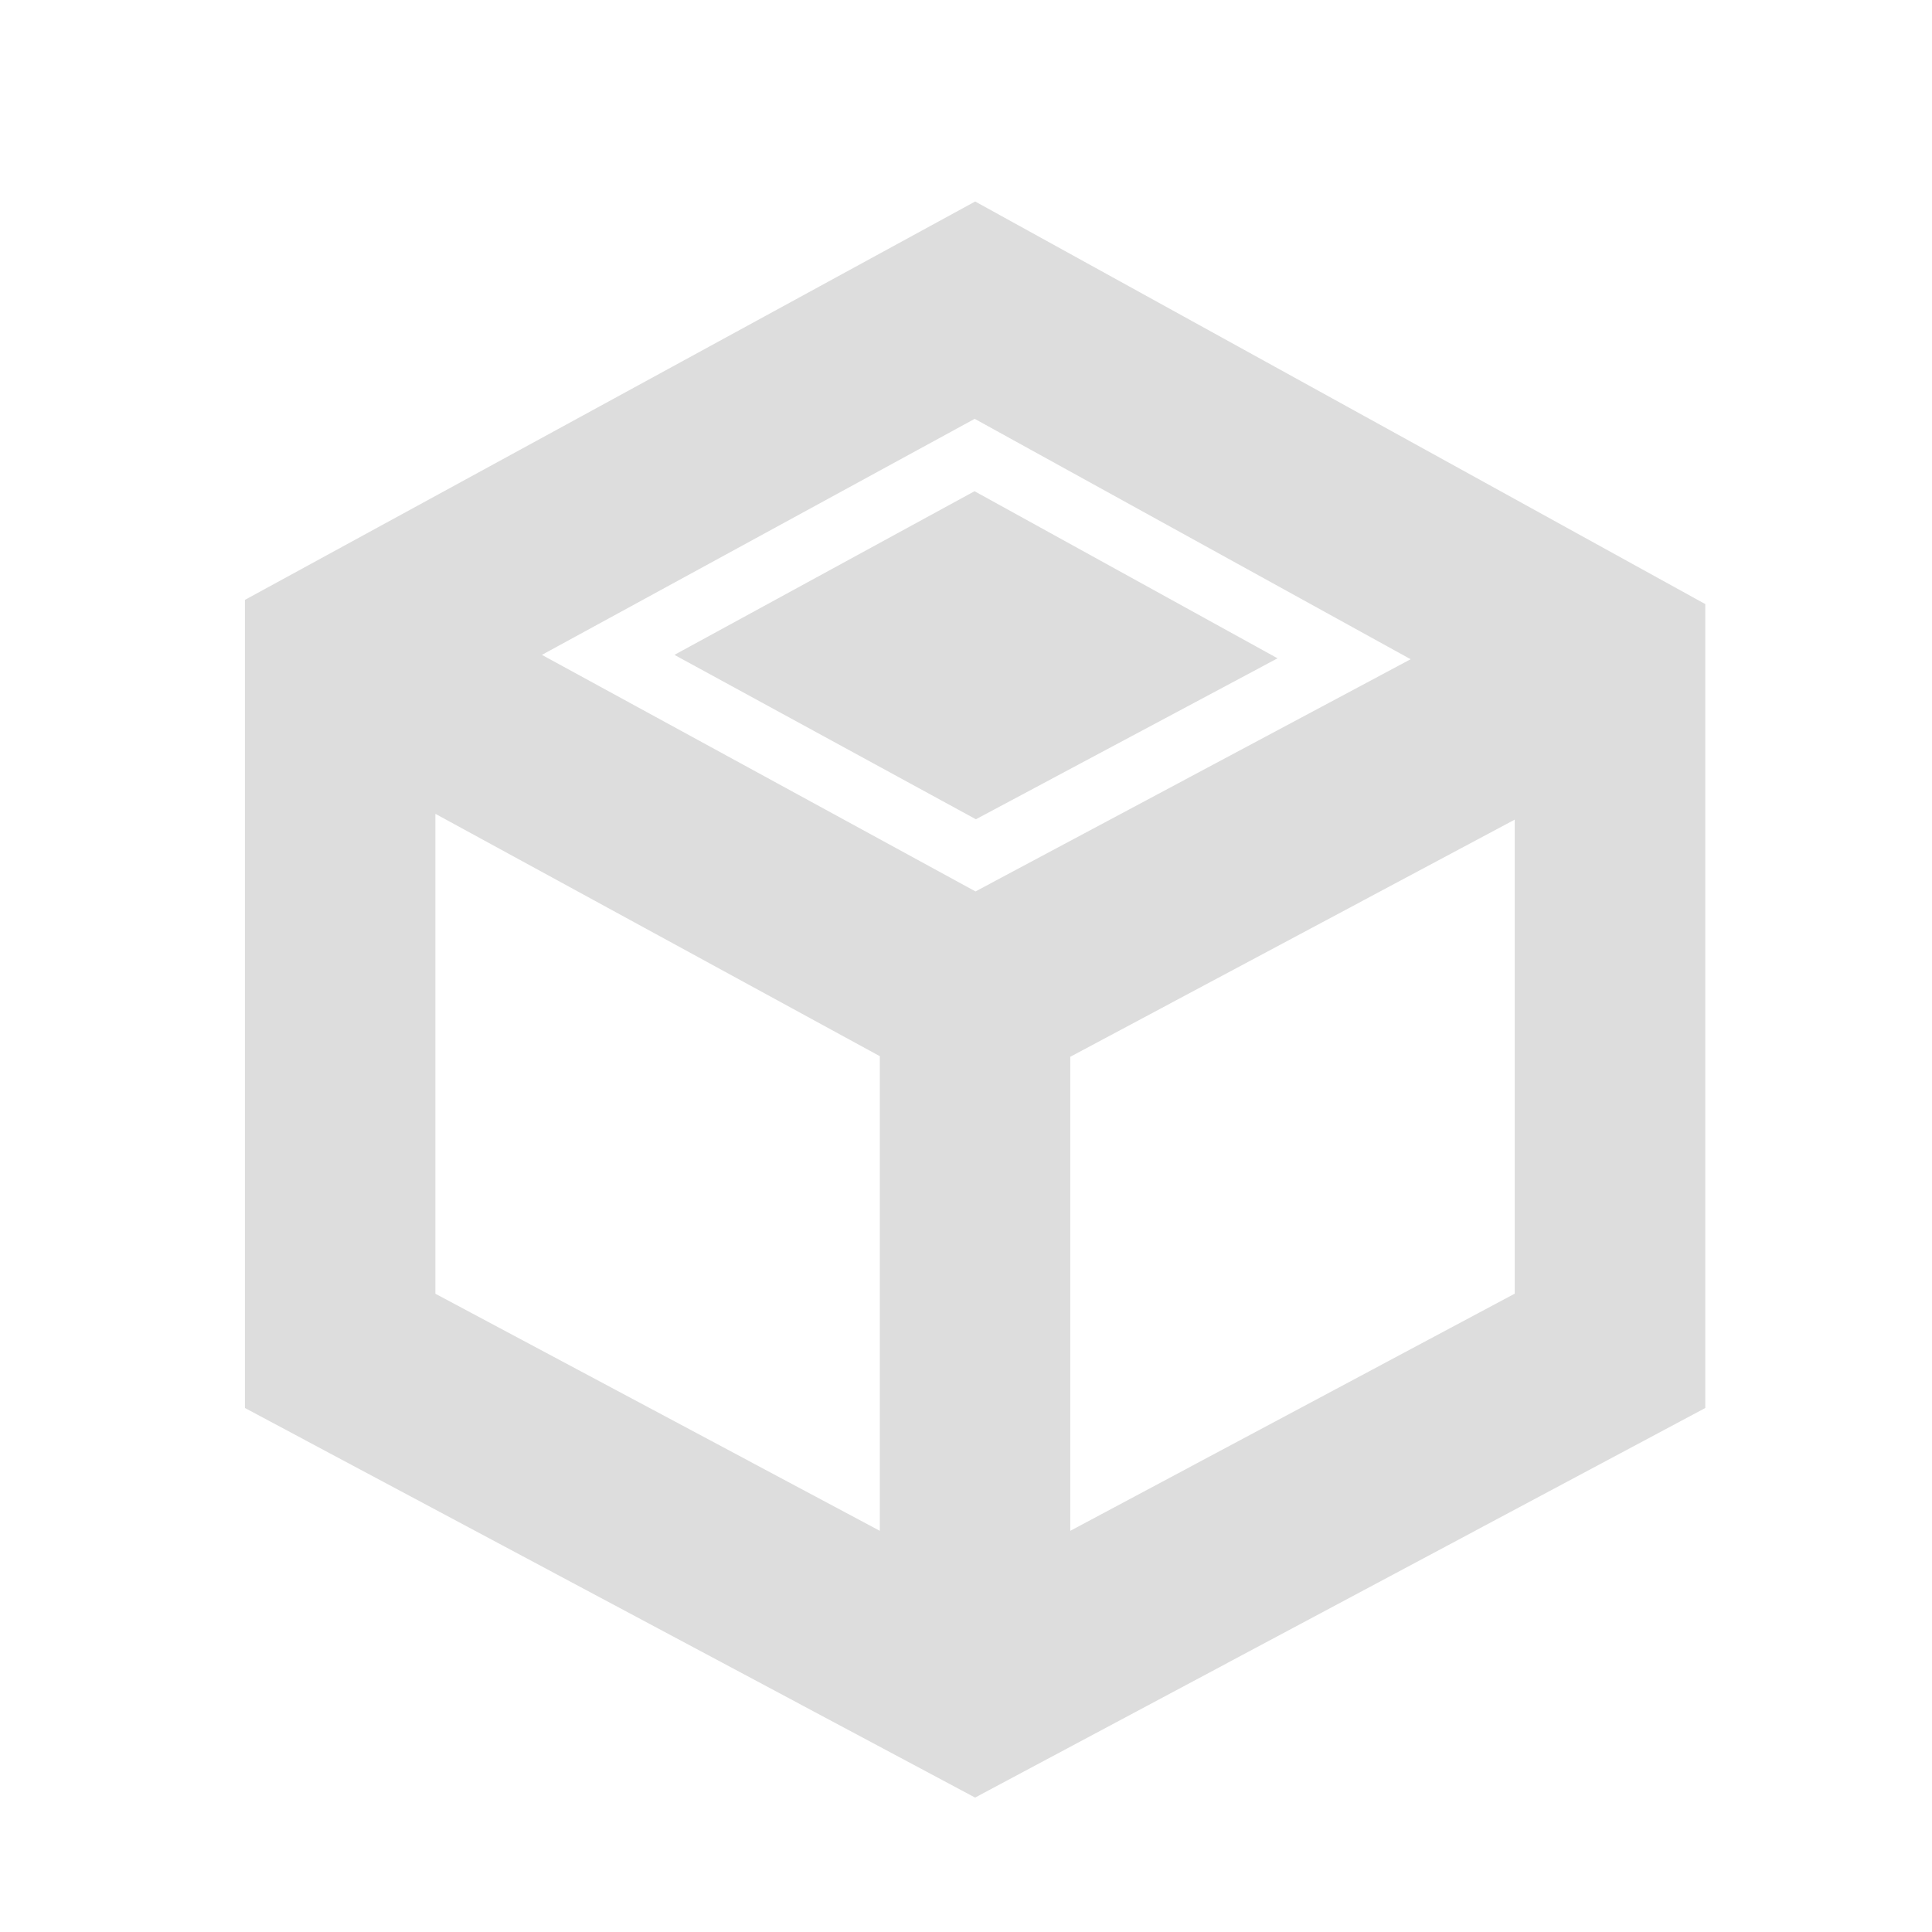 <?xml version="1.0" encoding="UTF-8" standalone="no"?>
<svg
   xmlns:dc="http://purl.org/dc/elements/1.1/"
   xmlns:cc="http://creativecommons.org/ns#"
   xmlns:rdf="http://www.w3.org/1999/02/22-rdf-syntax-ns#"
   xmlns:svg="http://www.w3.org/2000/svg"
   xmlns="http://www.w3.org/2000/svg"
   xmlns:sodipodi="http://sodipodi.sourceforge.net/DTD/sodipodi-0.dtd"
   xmlns:inkscape="http://www.inkscape.org/namespaces/inkscape"
   width="24"
   height="24"
   viewBox="0 0 24 24"
   version="1.1"
   id="svg24"
   sodipodi:docname="clip-plane-z.svg"
   inkscape:version="0.92.1 r15371">
  <defs
     id="defs28" />
  <sodipodi:namedview
     pagecolor="#ffffff"
     bordercolor="#666666"
     borderopacity="1"
     objecttolerance="10"
     gridtolerance="10"
     guidetolerance="10"
     inkscape:pageopacity="0"
     inkscape:pageshadow="2"
     inkscape:window-width="1920"
     inkscape:window-height="1001"
     id="namedview26"
     showgrid="false"
     inkscape:zoom="19.666667"
     inkscape:cx="18.300037"
     inkscape:cy="12.90824"
     inkscape:window-x="-9"
     inkscape:window-y="-9"
     inkscape:window-maximized="1"
     inkscape:current-layer="svg24" />
  <style
     type="text/css"
     id="style3694">
.st0{fill:#DDDDDD;stroke:#DDDDDD;}
</style>
  <path
     class="st0"
     d="M 12.113,2.953 3.437,7.686 v 9.568 l 8.676,4.629 8.676,-4.629 V 7.737 Z M 18.351,8.195 12.116,11.522 5.908,8.135 12.109,4.753 Z M 5.014,9.445 11.324,12.886 v 6.788 L 5.014,16.308 Z M 12.901,19.674 V 12.891 L 19.211,9.524 V 16.307 Z M 12.105,6.552 15.043,8.172 12.125,9.729 9.202,8.135 Z"
     id="path22"
     inkscape:connector-curvature="0"
     style="fill:#dddddd;stroke:#dddddd;stroke-width:0.789" />
</svg>
